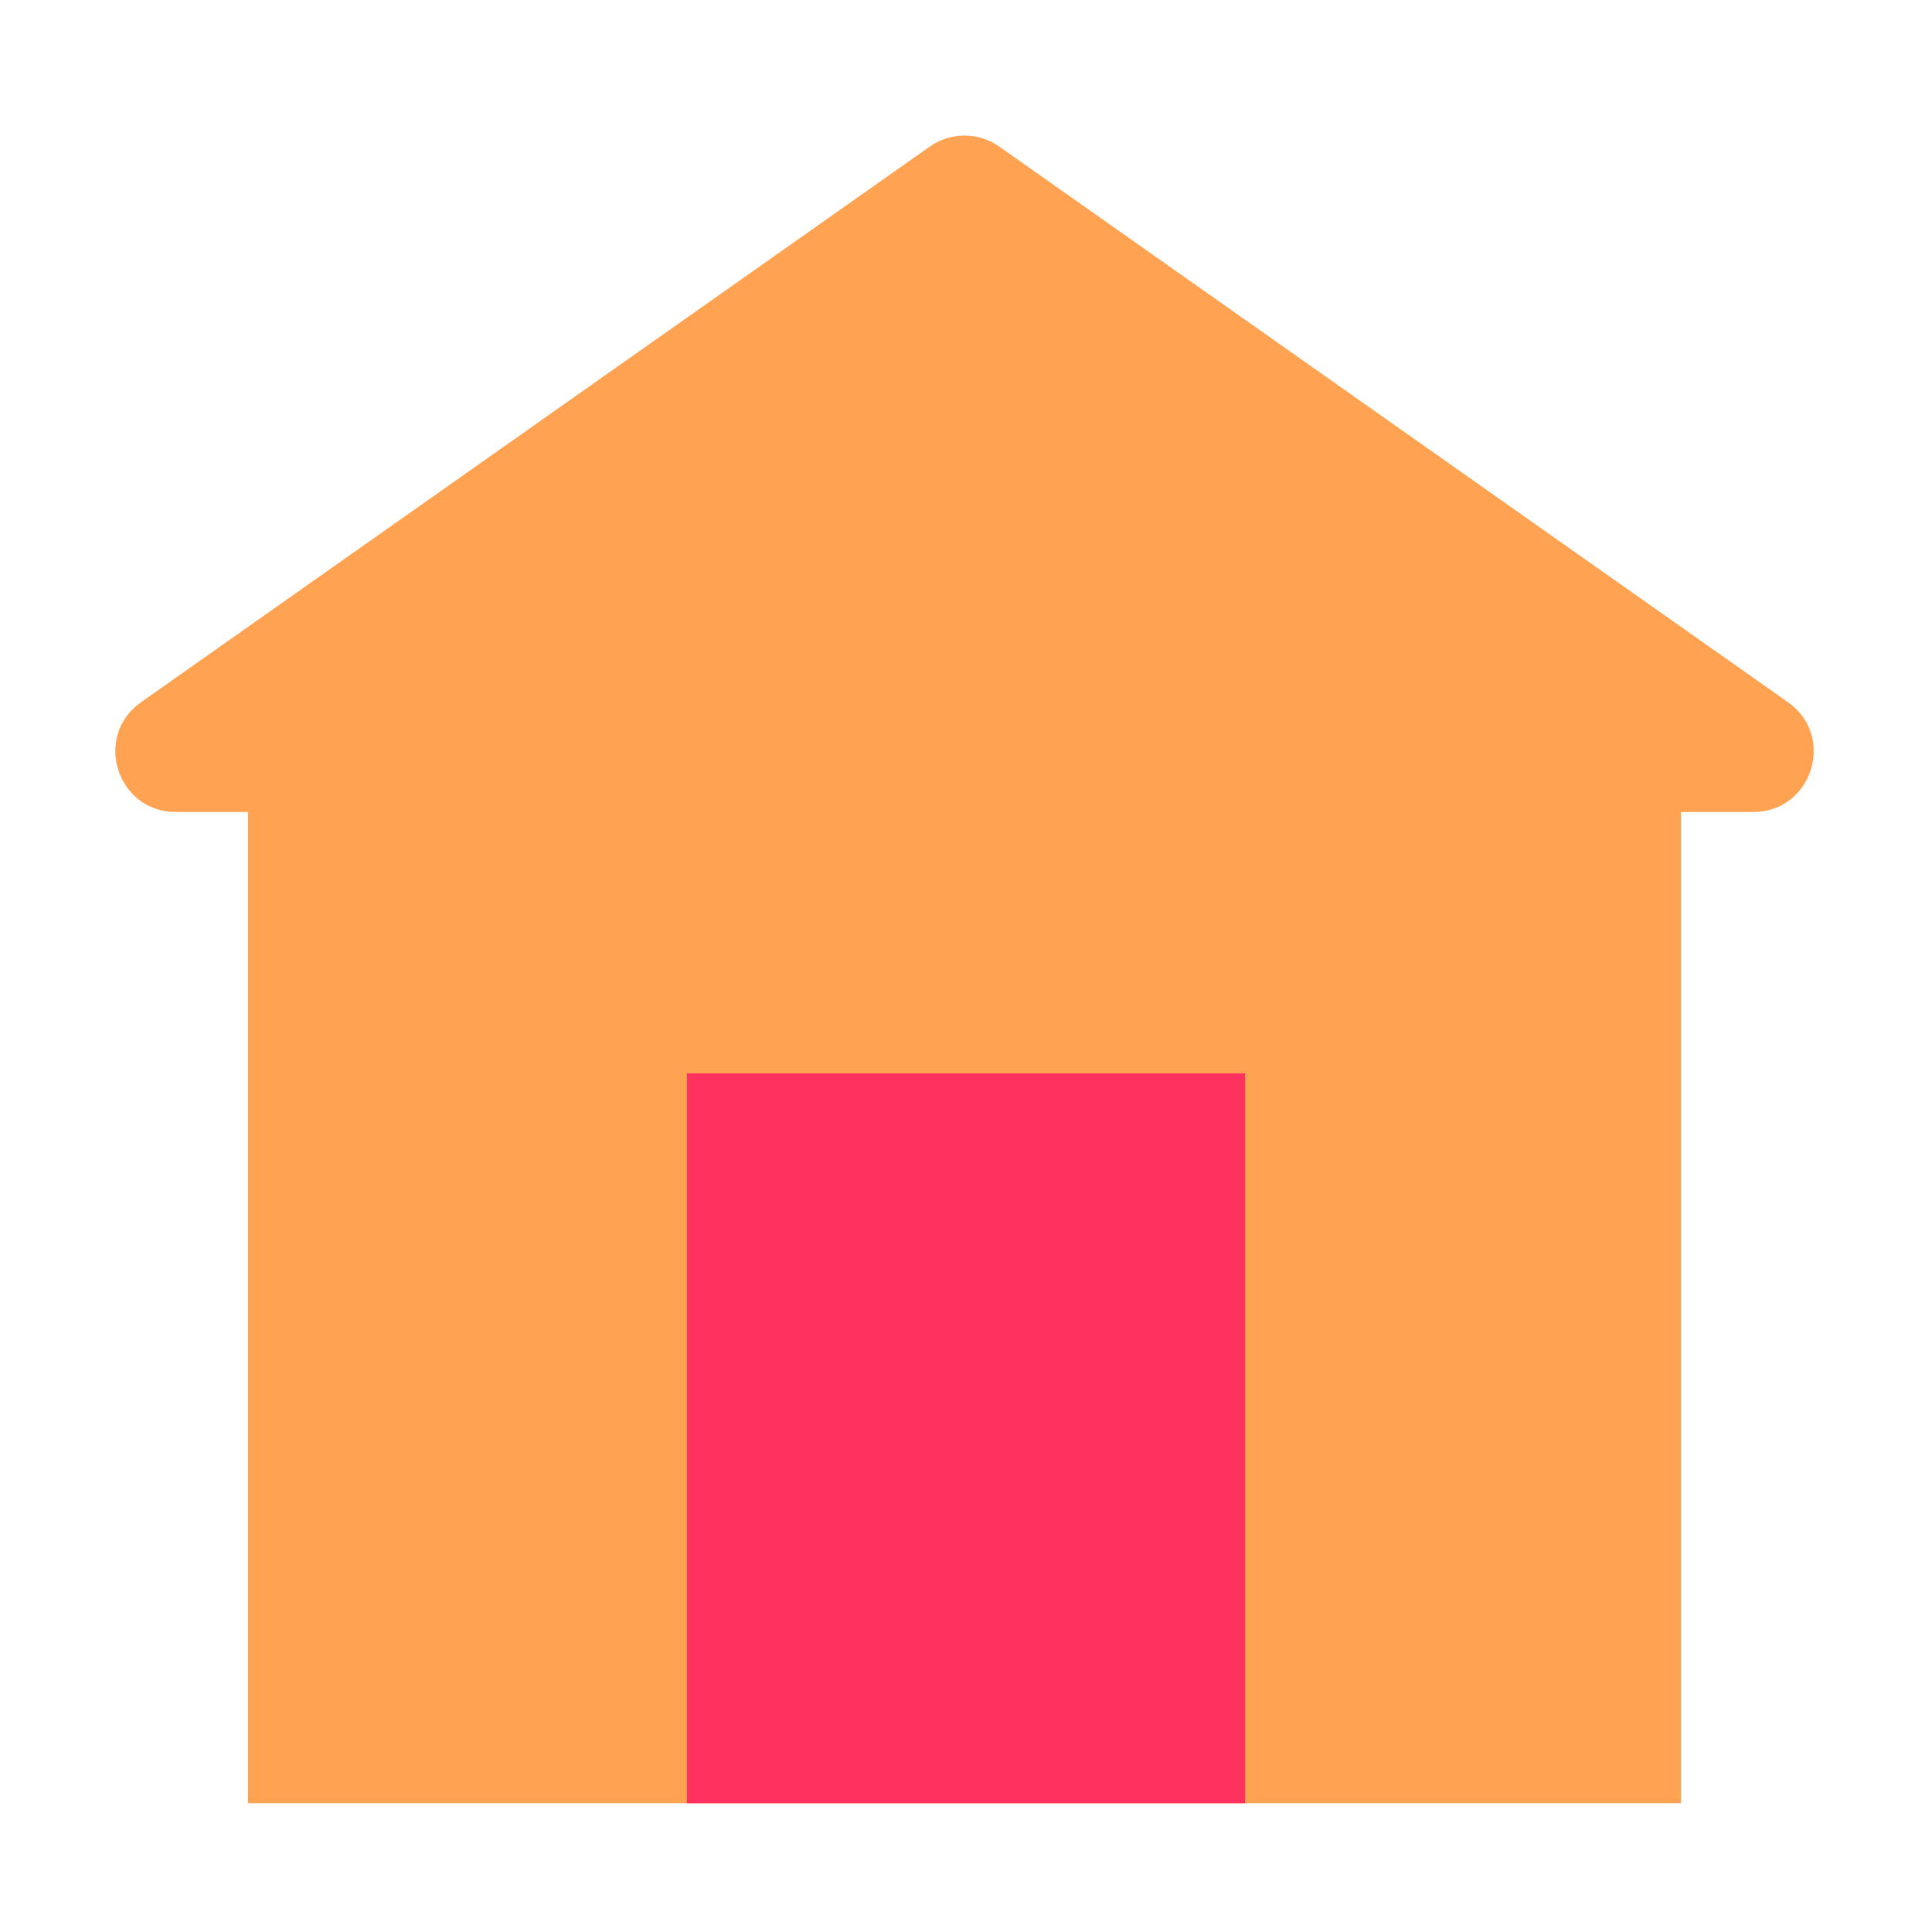 <svg width="32" height="32" viewBox="0 0 32 32" fill="none" xmlns="http://www.w3.org/2000/svg">
<path fill-rule="evenodd" clip-rule="evenodd" d="M16.551 2.428C16.206 2.185 15.745 2.185 15.4 2.428L2.336 11.631C1.538 12.193 1.936 13.449 2.912 13.449H4.108V29.867H27.842V13.449H29.039C30.015 13.449 30.413 12.193 29.615 11.631L24.885 8.299L16.551 2.428Z" fill="#FFA352"/>
<rect x="11.378" y="17.778" width="9.244" height="12.089" fill="#FF325F"/>
</svg>
